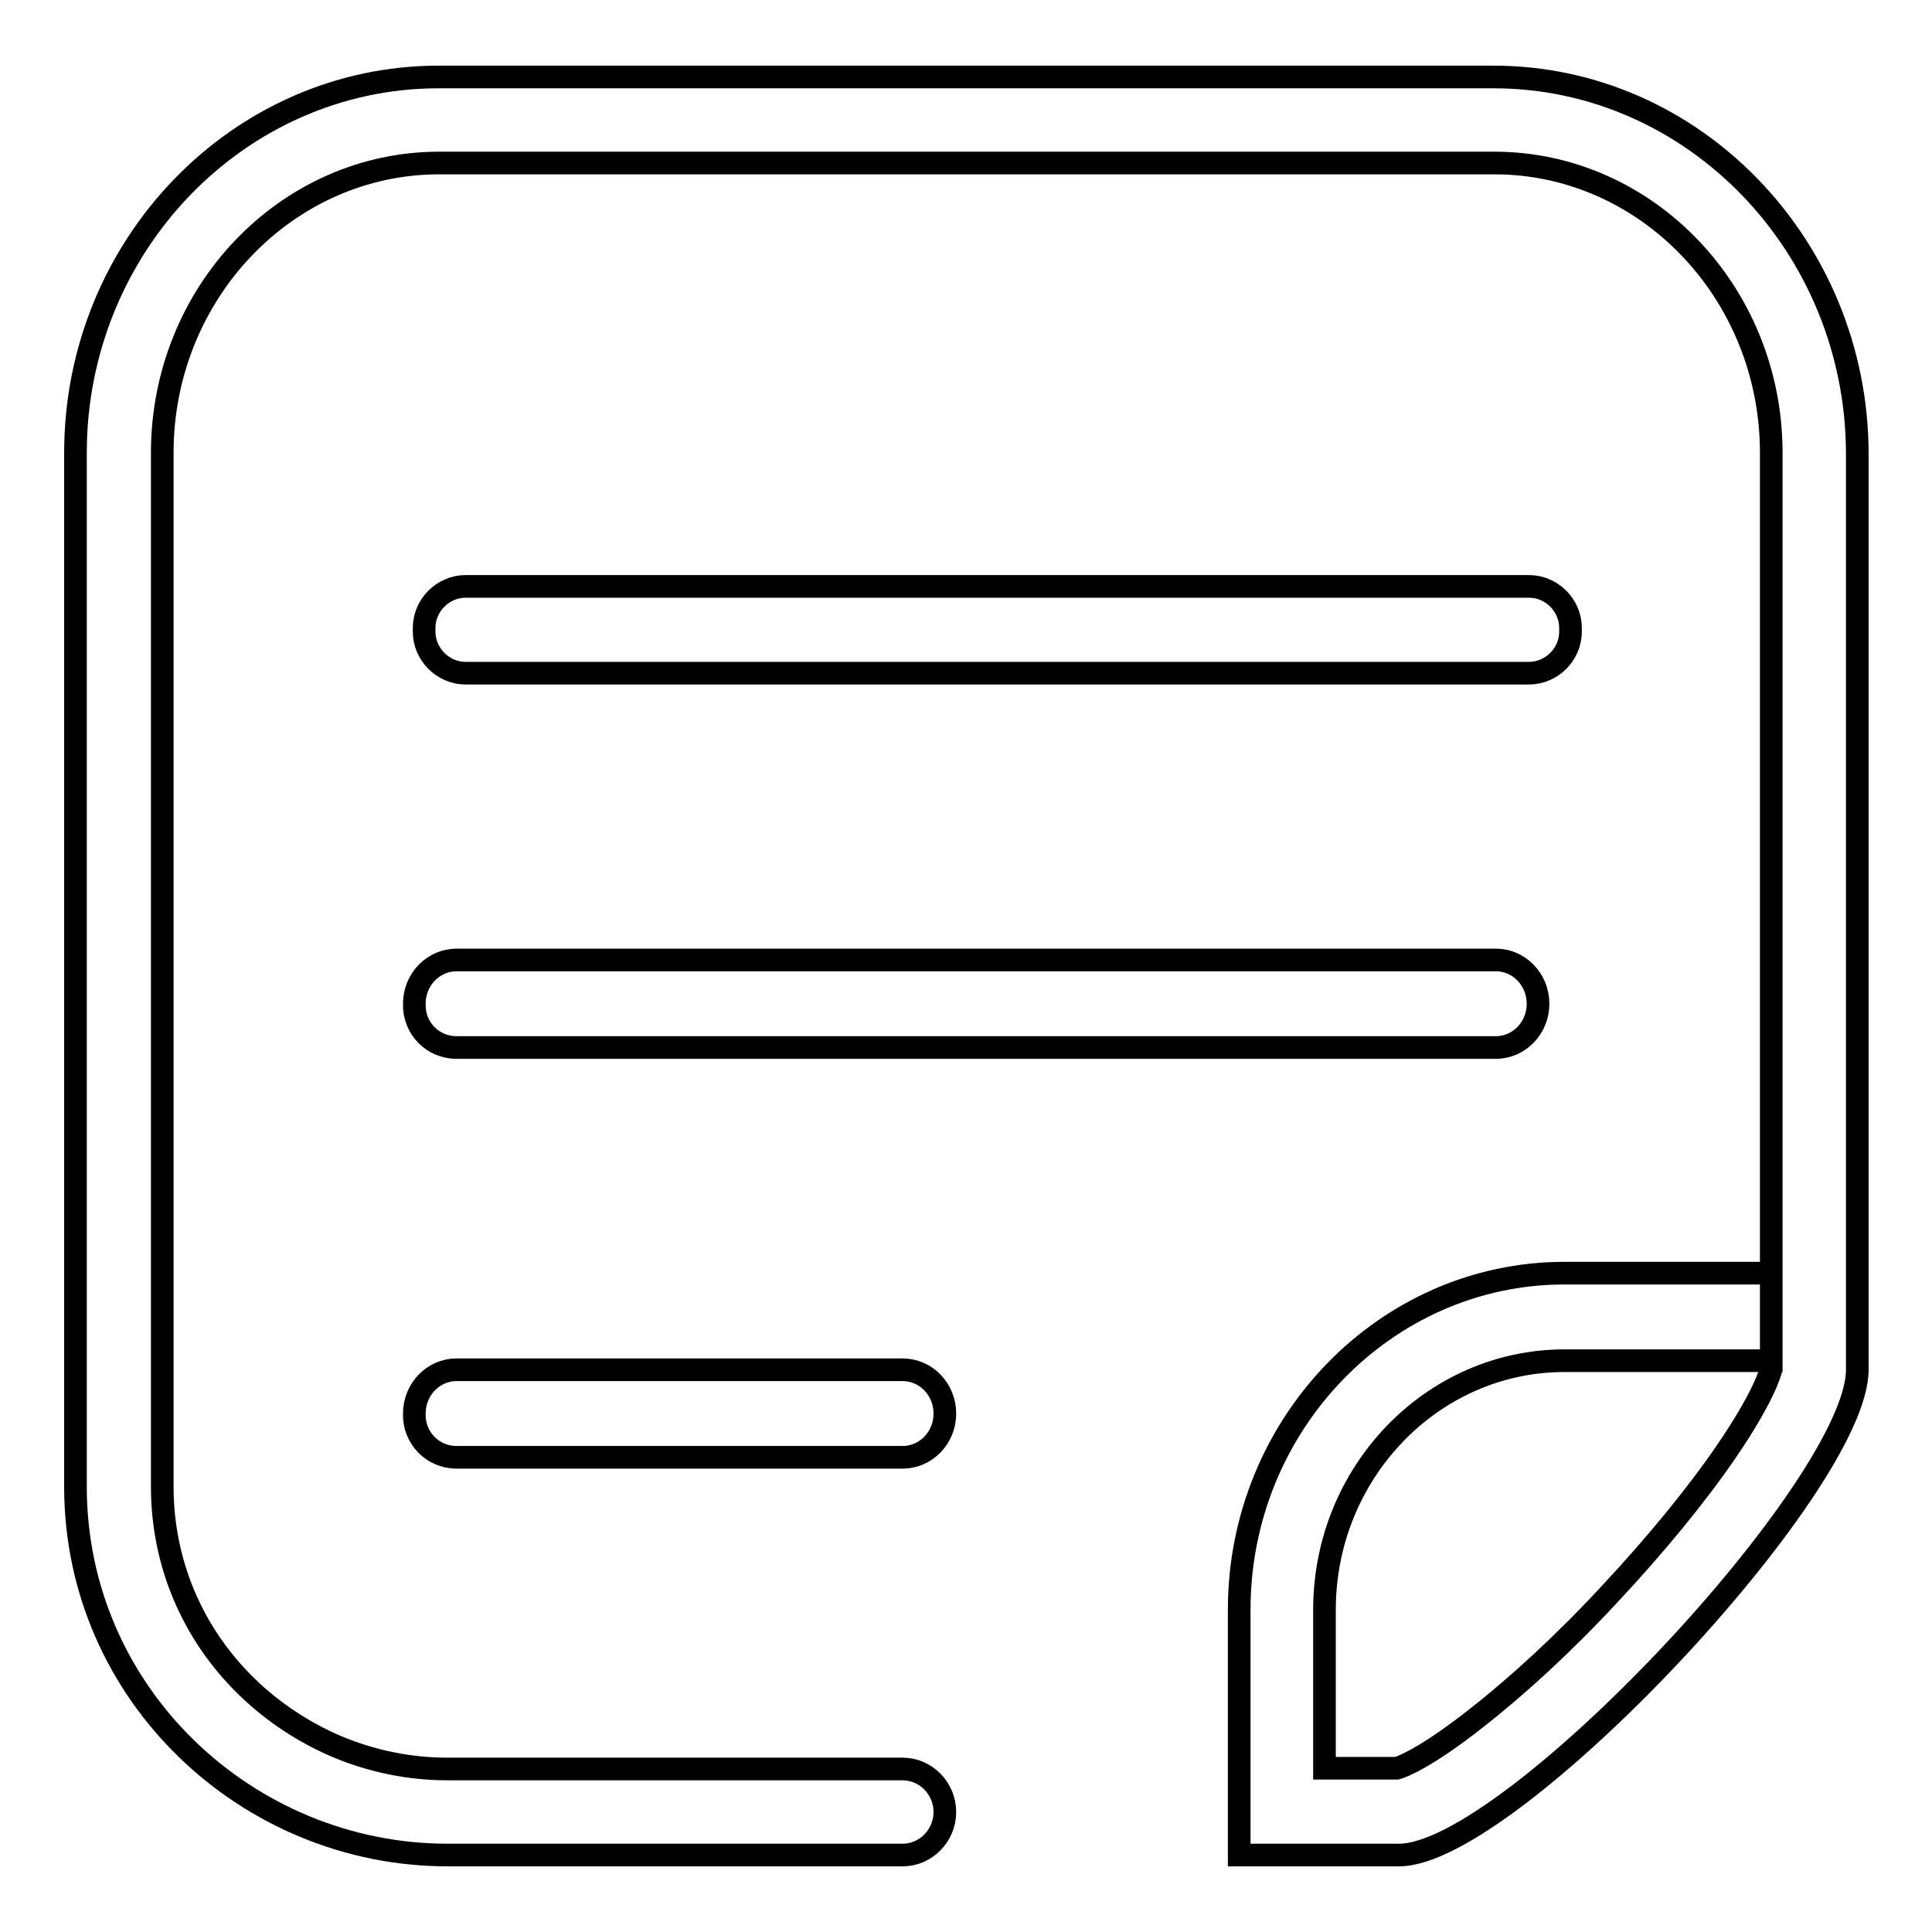 <?xml version="1.0" encoding="utf-8"?>
<!-- Svg Vector Icons : http://www.onlinewebfonts.com/icon -->
<!DOCTYPE svg PUBLIC "-//W3C//DTD SVG 1.1//EN" "http://www.w3.org/Graphics/SVG/1.1/DTD/svg11.dtd">
<svg version="1.1" xmlns="http://www.w3.org/2000/svg" xmlns:xlink="http://www.w3.org/1999/xlink" x="0px" y="0px" viewBox="0 0 256 256" enable-background="new 0 0 256 256" xml:space="preserve">
<g><g><path stroke-width="3" fill-opacity="0" stroke="#000000"  d="M60.5,193.1h59.1c3.1,0,5.6-2.6,5.6-5.8c0-3.2-2.5-5.8-5.6-5.8H60.5c-3.1,0-5.6,2.6-5.6,5.8C54.8,190.5,57.3,193.1,60.5,193.1z"/><path stroke-width="3" fill-opacity="0" stroke="#000000"  d="M60.5,138.8h137.7c3.1,0,5.6-2.6,5.6-5.8c0-3.2-2.5-5.8-5.6-5.8H60.5c-3.1,0-5.6,2.6-5.6,5.8C54.8,136.2,57.3,138.8,60.5,138.8z"/><path stroke-width="3" fill-opacity="0" stroke="#000000"  d="M197.9,10.2H58.1C31.6,10.2,10,32.6,10,60v137c0,27.5,22.8,48.8,49.3,48.8h60.3c3.1,0,5.6-2.6,5.6-5.7s-2.5-5.7-5.6-5.7H59.3c-5,0-9.9-1-14.5-2.9c-4.5-1.9-8.6-4.6-12.1-8c-7.2-7-11.2-16.4-11.2-26.5V60c0-21.2,16.5-38.4,36.7-38.4h139.8c20.2,0,36.7,17.2,36.7,38.4v121.3c-0.1,0.5-1,3.8-6,11.1c-3.9,5.7-9.4,12.4-15.3,18.7c-5.9,6.4-12.2,12.2-17.7,16.5c-6.7,5.3-9.9,6.5-10.6,6.7h-9.6v-21c0-18.2,14.3-33,31.8-33h27.4v-11.6h-27.4c-23.7,0-43.1,20-43.1,44.6v21v11.2v0.3h21.2c14.7,0,60.7-49,60.7-64.3v-1.1v-11.6V60C246,32.6,224.4,10.2,197.9,10.2z"/><path stroke-width="3" fill-opacity="0" stroke="#000000"  d="M61.7,89.2h140.9c3,0,5.5-2.5,5.5-5.5v-0.5c0-3-2.5-5.5-5.5-5.5H61.7c-3,0-5.5,2.5-5.5,5.5v0.5C56.2,86.7,58.7,89.2,61.7,89.2z"/></g></g>
</svg>